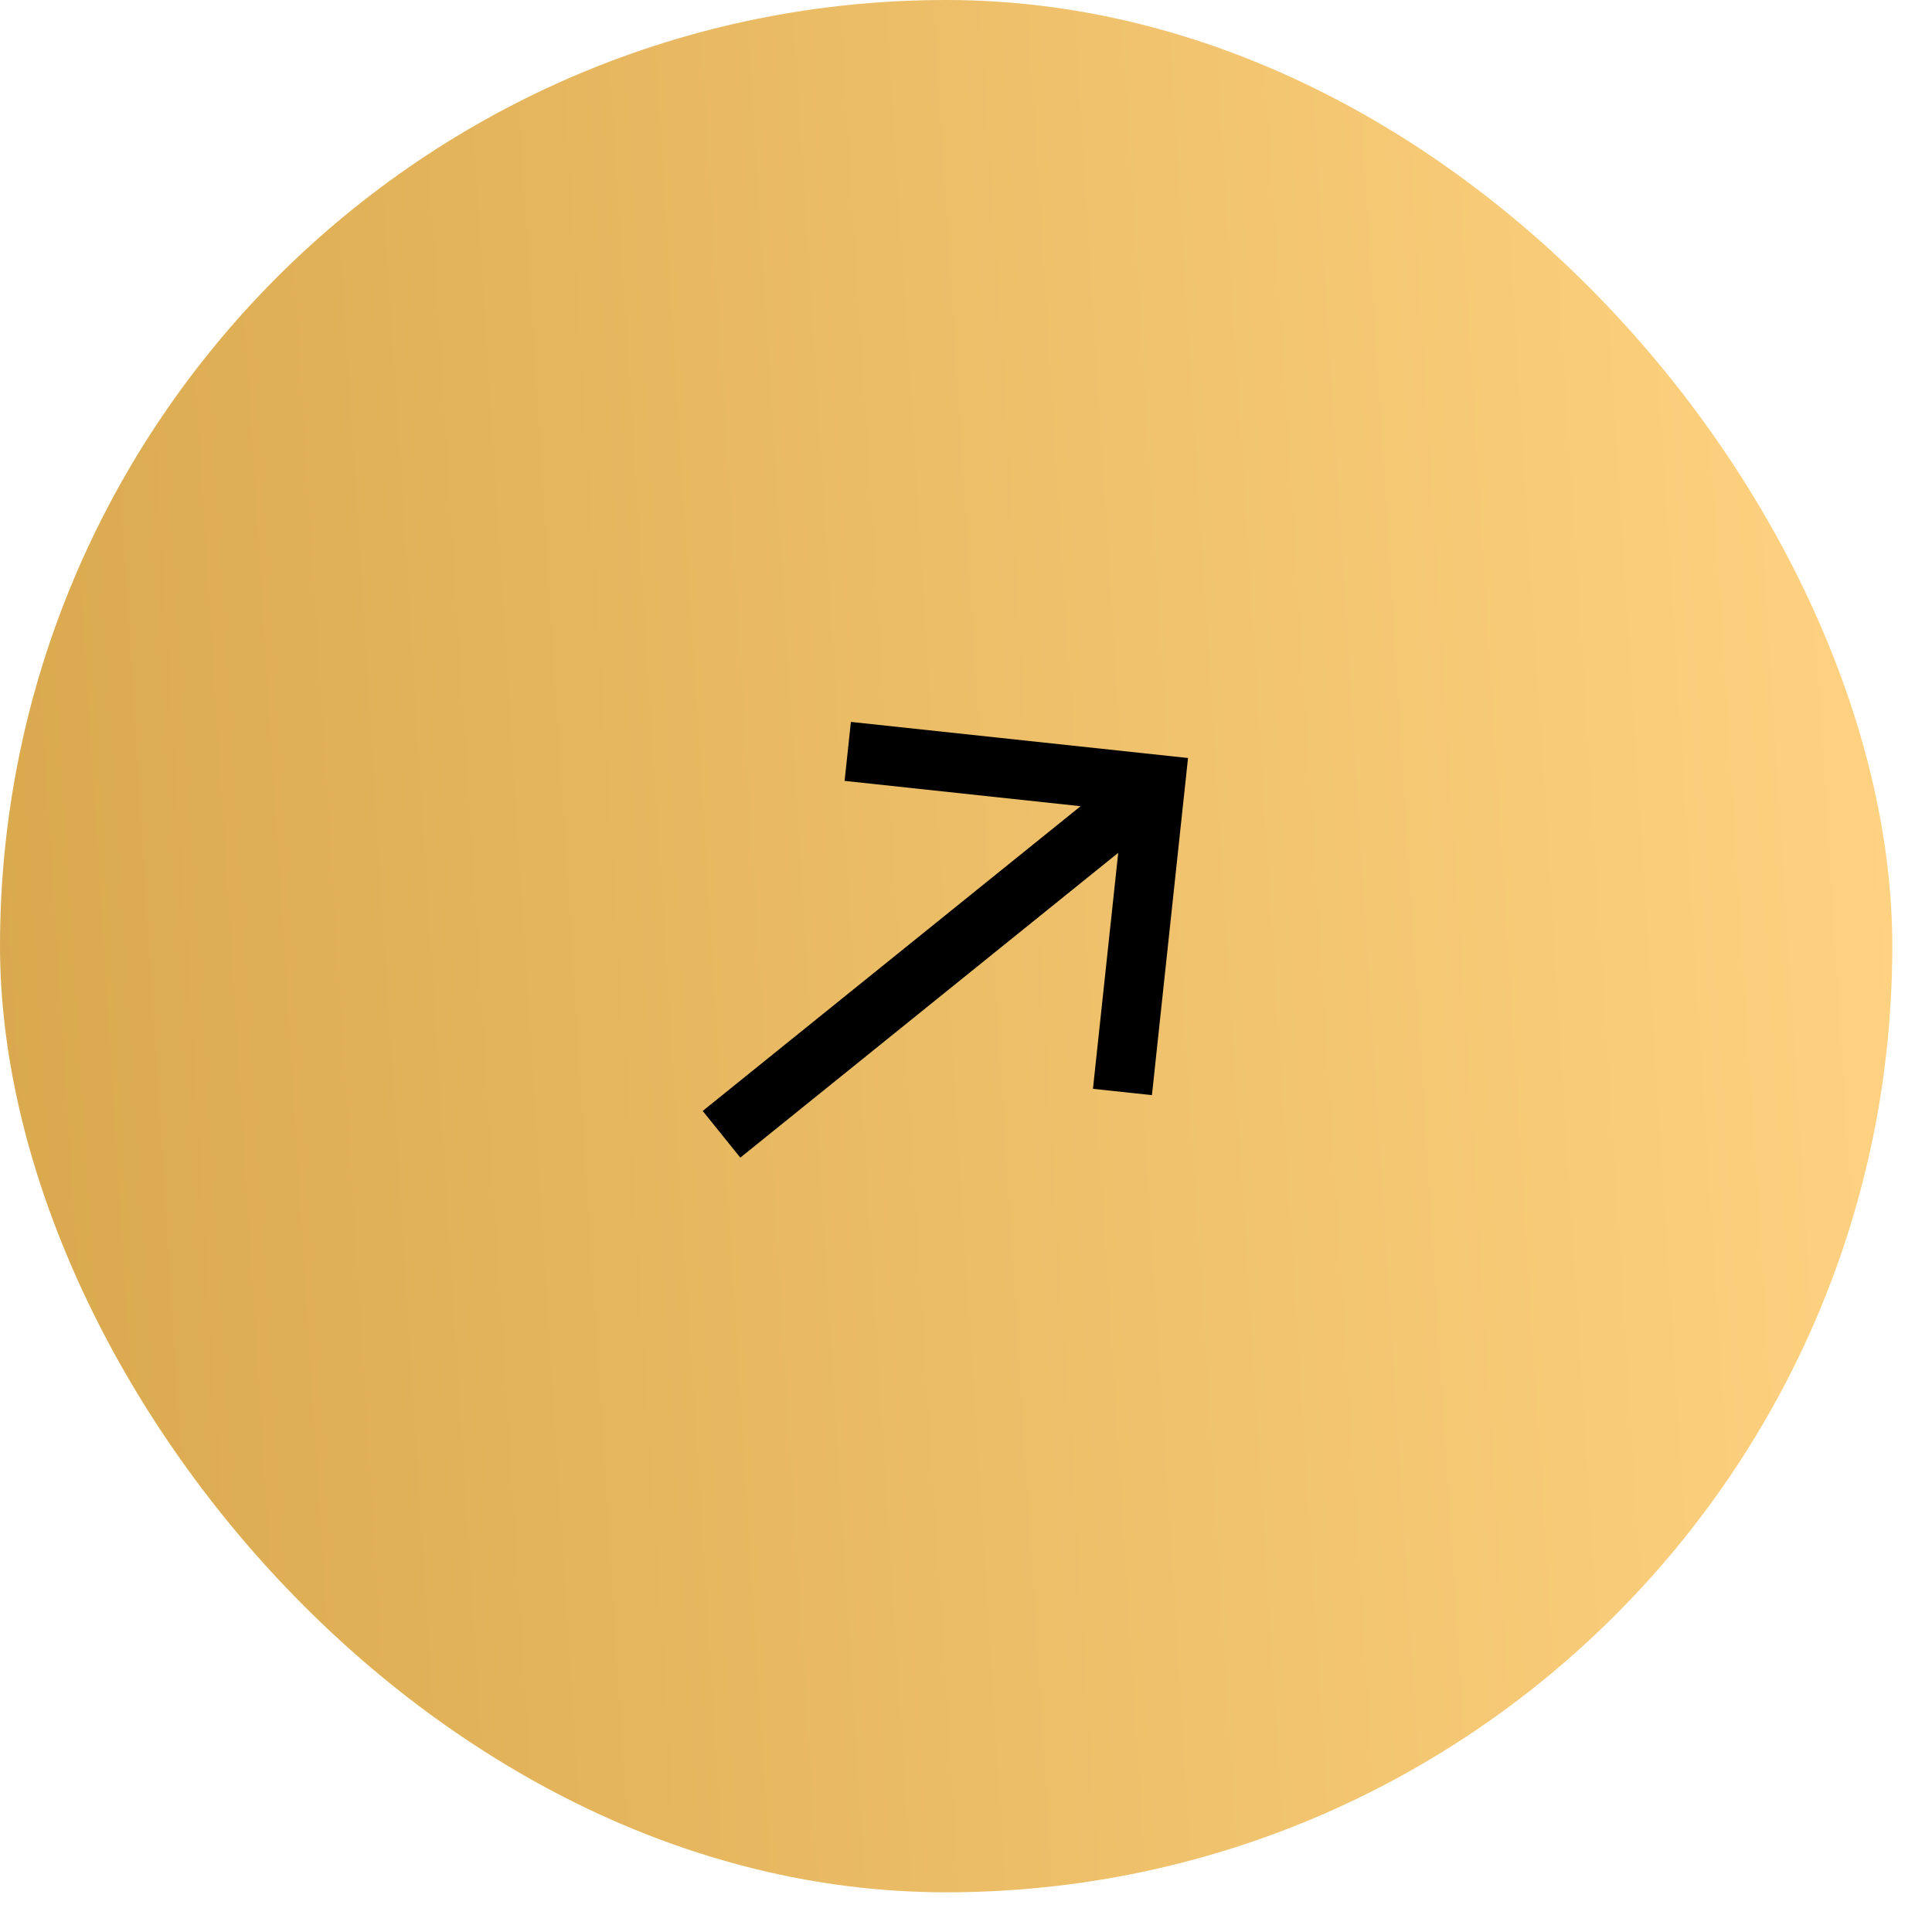 <svg xmlns="http://www.w3.org/2000/svg" width="38" height="38" viewBox="0 0 38 38" fill="none"><rect width="37.219" height="37.219" rx="18.609" fill="url(#paint0_linear_255_21)"></rect><g clip-path="url(#clip0_255_21)"><path d="M16.736 14.199L16.612 15.359L21.254 15.857L13.821 21.851L14.561 22.769L21.994 16.774L21.497 21.416L22.657 21.54L23.367 14.909L16.736 14.199Z" fill="black"></path></g><defs><linearGradient id="paint0_linear_255_21" x1="37.219" y1="6.00317e-06" x2="-2.193" y2="2.488" gradientUnits="userSpaceOnUse"><stop stop-color="#FFD382"></stop><stop offset="1" stop-color="#D9A84D"></stop></linearGradient><clipPath id="clip0_255_21"><rect width="11.789" height="11.789" fill="white" transform="translate(10.49 17.722) rotate(-38.887)"></rect></clipPath></defs></svg>